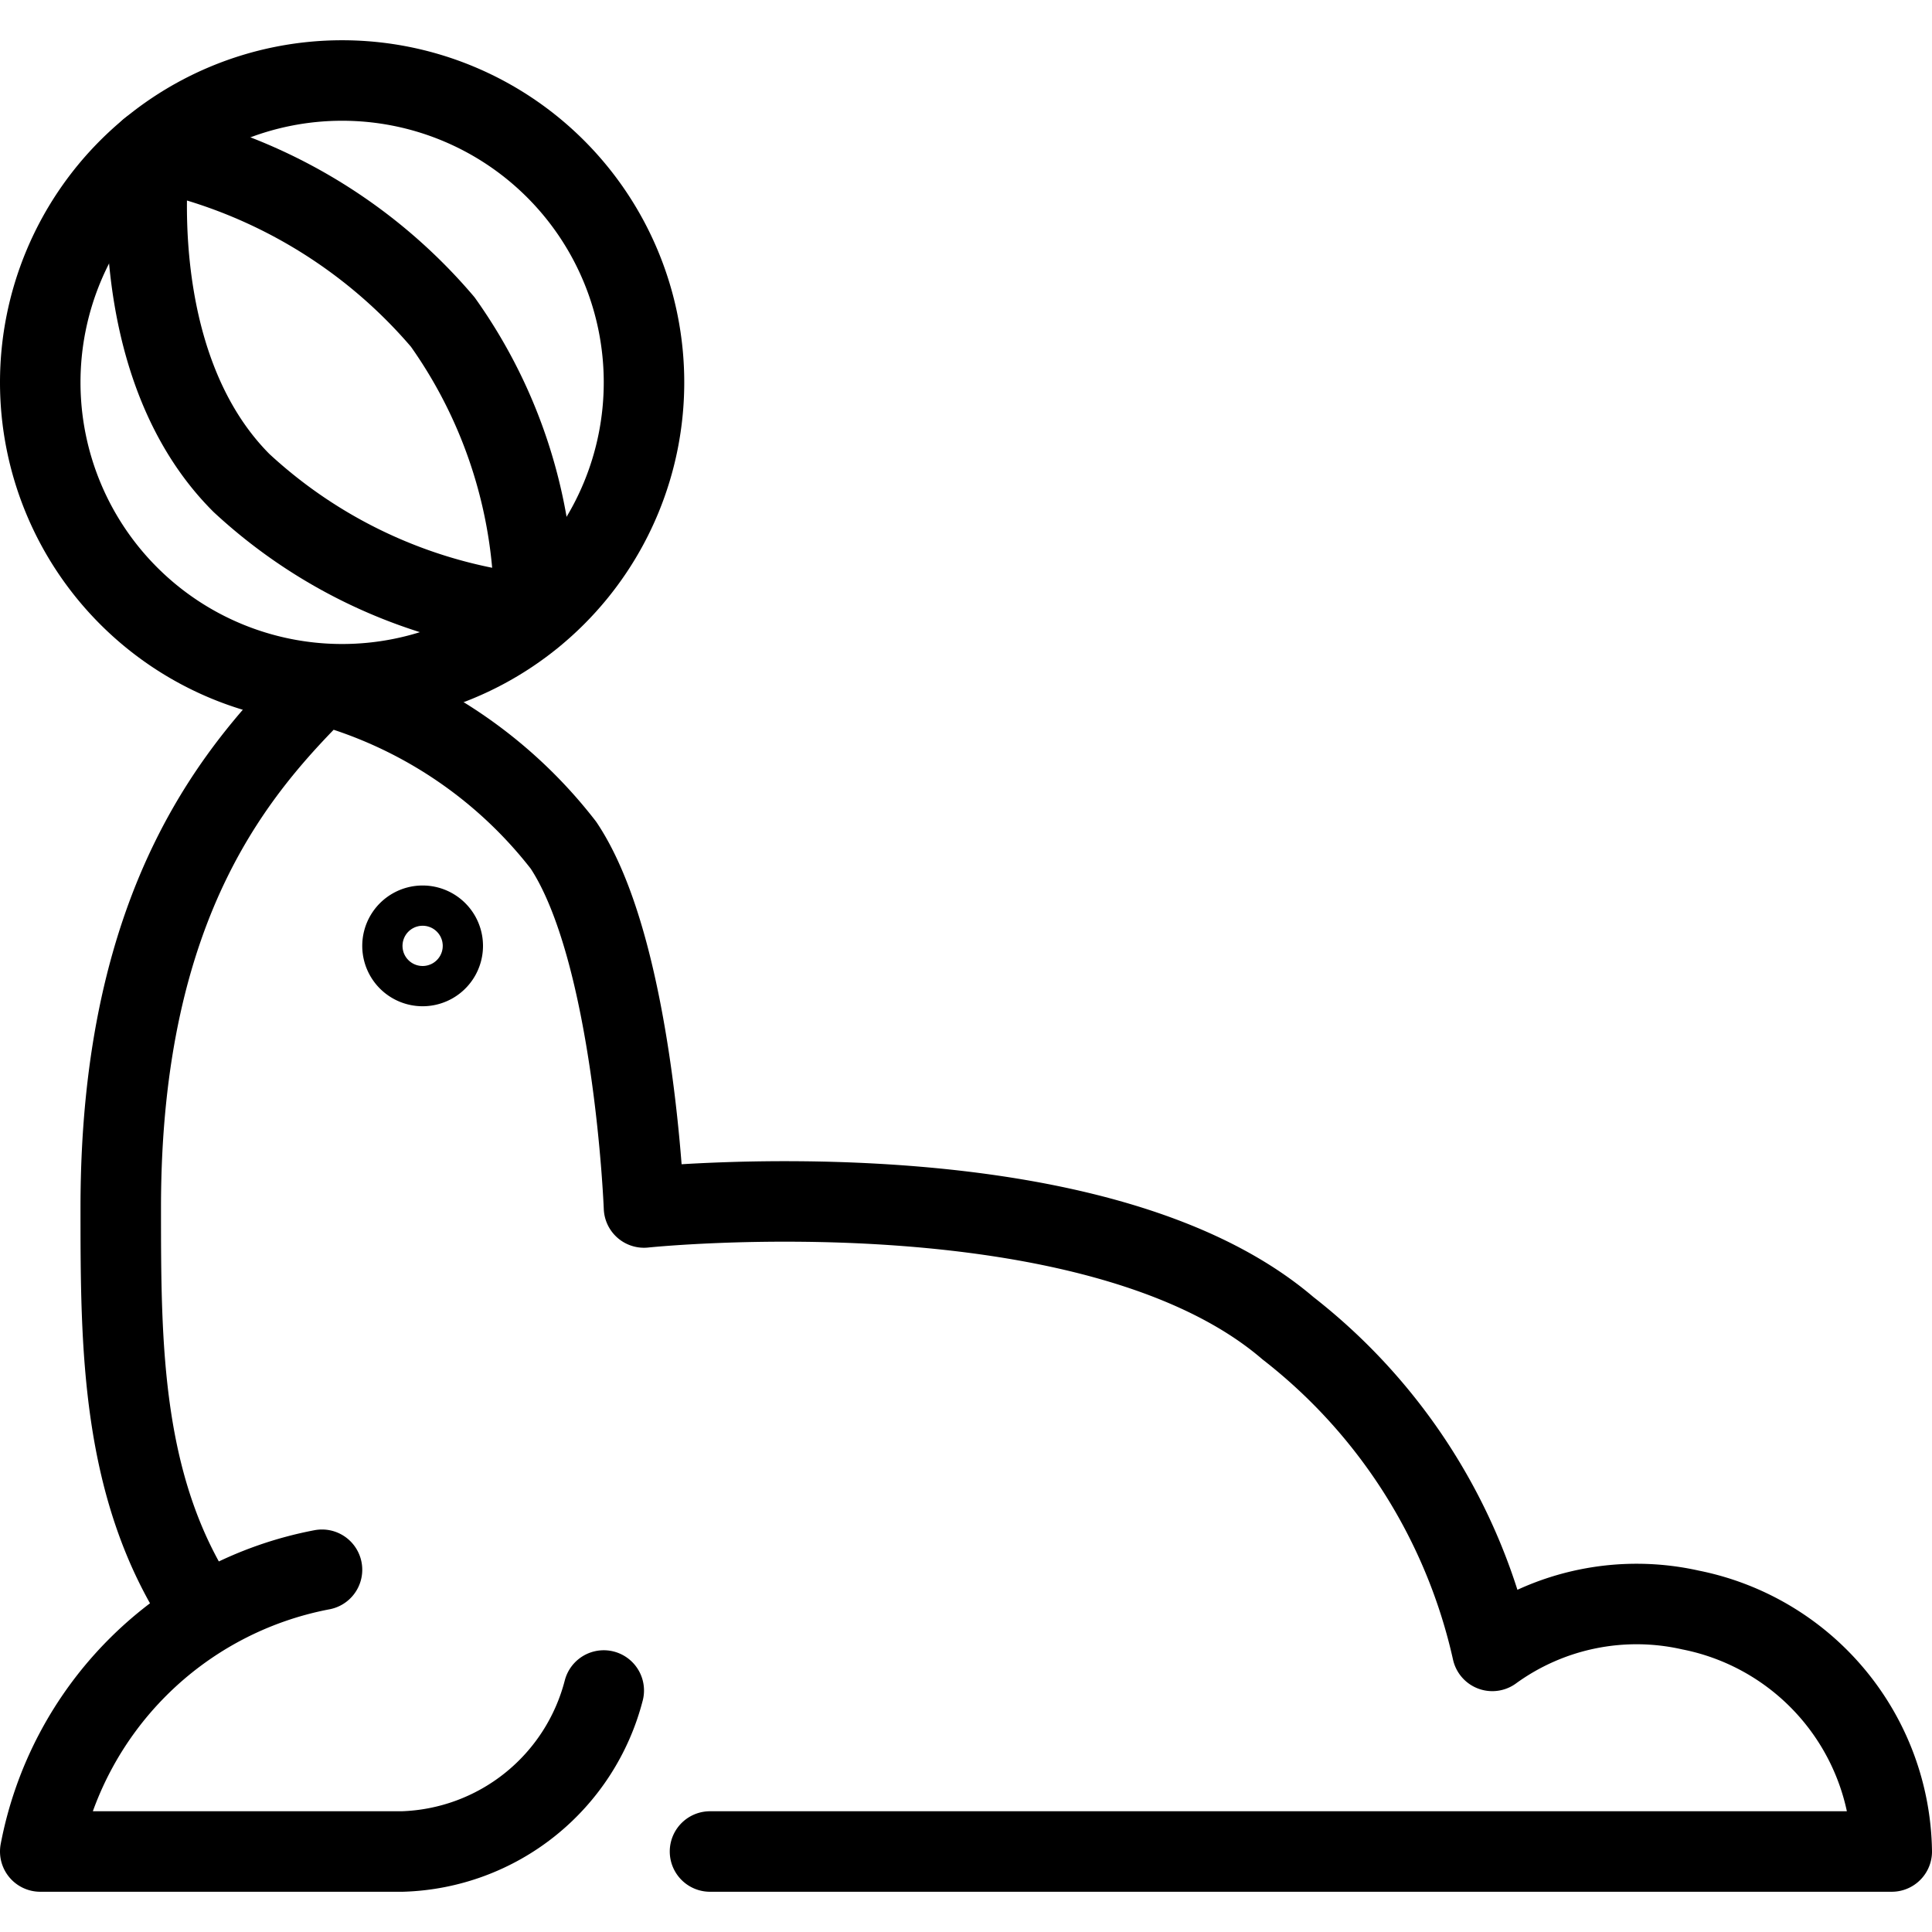 <svg viewBox="0 0 24 24" xmlns="http://www.w3.org/2000/svg"><g transform="matrix(1,0,0,1,0,0)"><path d="M4,19.5A4.4,4.4,0,0,0,.5,23H5a2.668,2.668,0,0,0,2.5-2" fill="none" stroke="#000000" stroke-linecap="round" stroke-linejoin="round"></path><path d="M8.82,23H23.5A3.105,3.105,0,0,0,21,20a3.049,3.049,0,0,0-2.462.508A7.015,7.015,0,0,0,16,16.5C13.569,14.416,8,15,8,15s-.123-3.184-1-4.5a5.665,5.665,0,0,0-3-2c-1,1-2.5,2.634-2.5,6.5,0,1.714,0,3.5,1,5" fill="none" stroke="#000000" stroke-linecap="round" stroke-linejoin="round"></path><path d="M5.000 11.750 A0.250 0.250 0 1 0 5.500 11.750 A0.250 0.250 0 1 0 5.000 11.750 Z" fill="none" stroke="#000000" stroke-linecap="round" stroke-linejoin="round"></path><path d="M0.500 4.750 A3.750 3.750 0 1 0 8.000 4.750 A3.750 3.750 0 1 0 0.500 4.750 Z" fill="none" stroke="#000000" stroke-linecap="round" stroke-linejoin="round"></path><path d="M1.86,1.86S1.5,4.5,3,6A6.248,6.248,0,0,0,6.636,7.636,6.137,6.137,0,0,0,5.5,4,6.433,6.433,0,0,0,1.86,1.86Z" fill="none" stroke="#000000" stroke-linecap="round" stroke-linejoin="round"></path></g></svg>